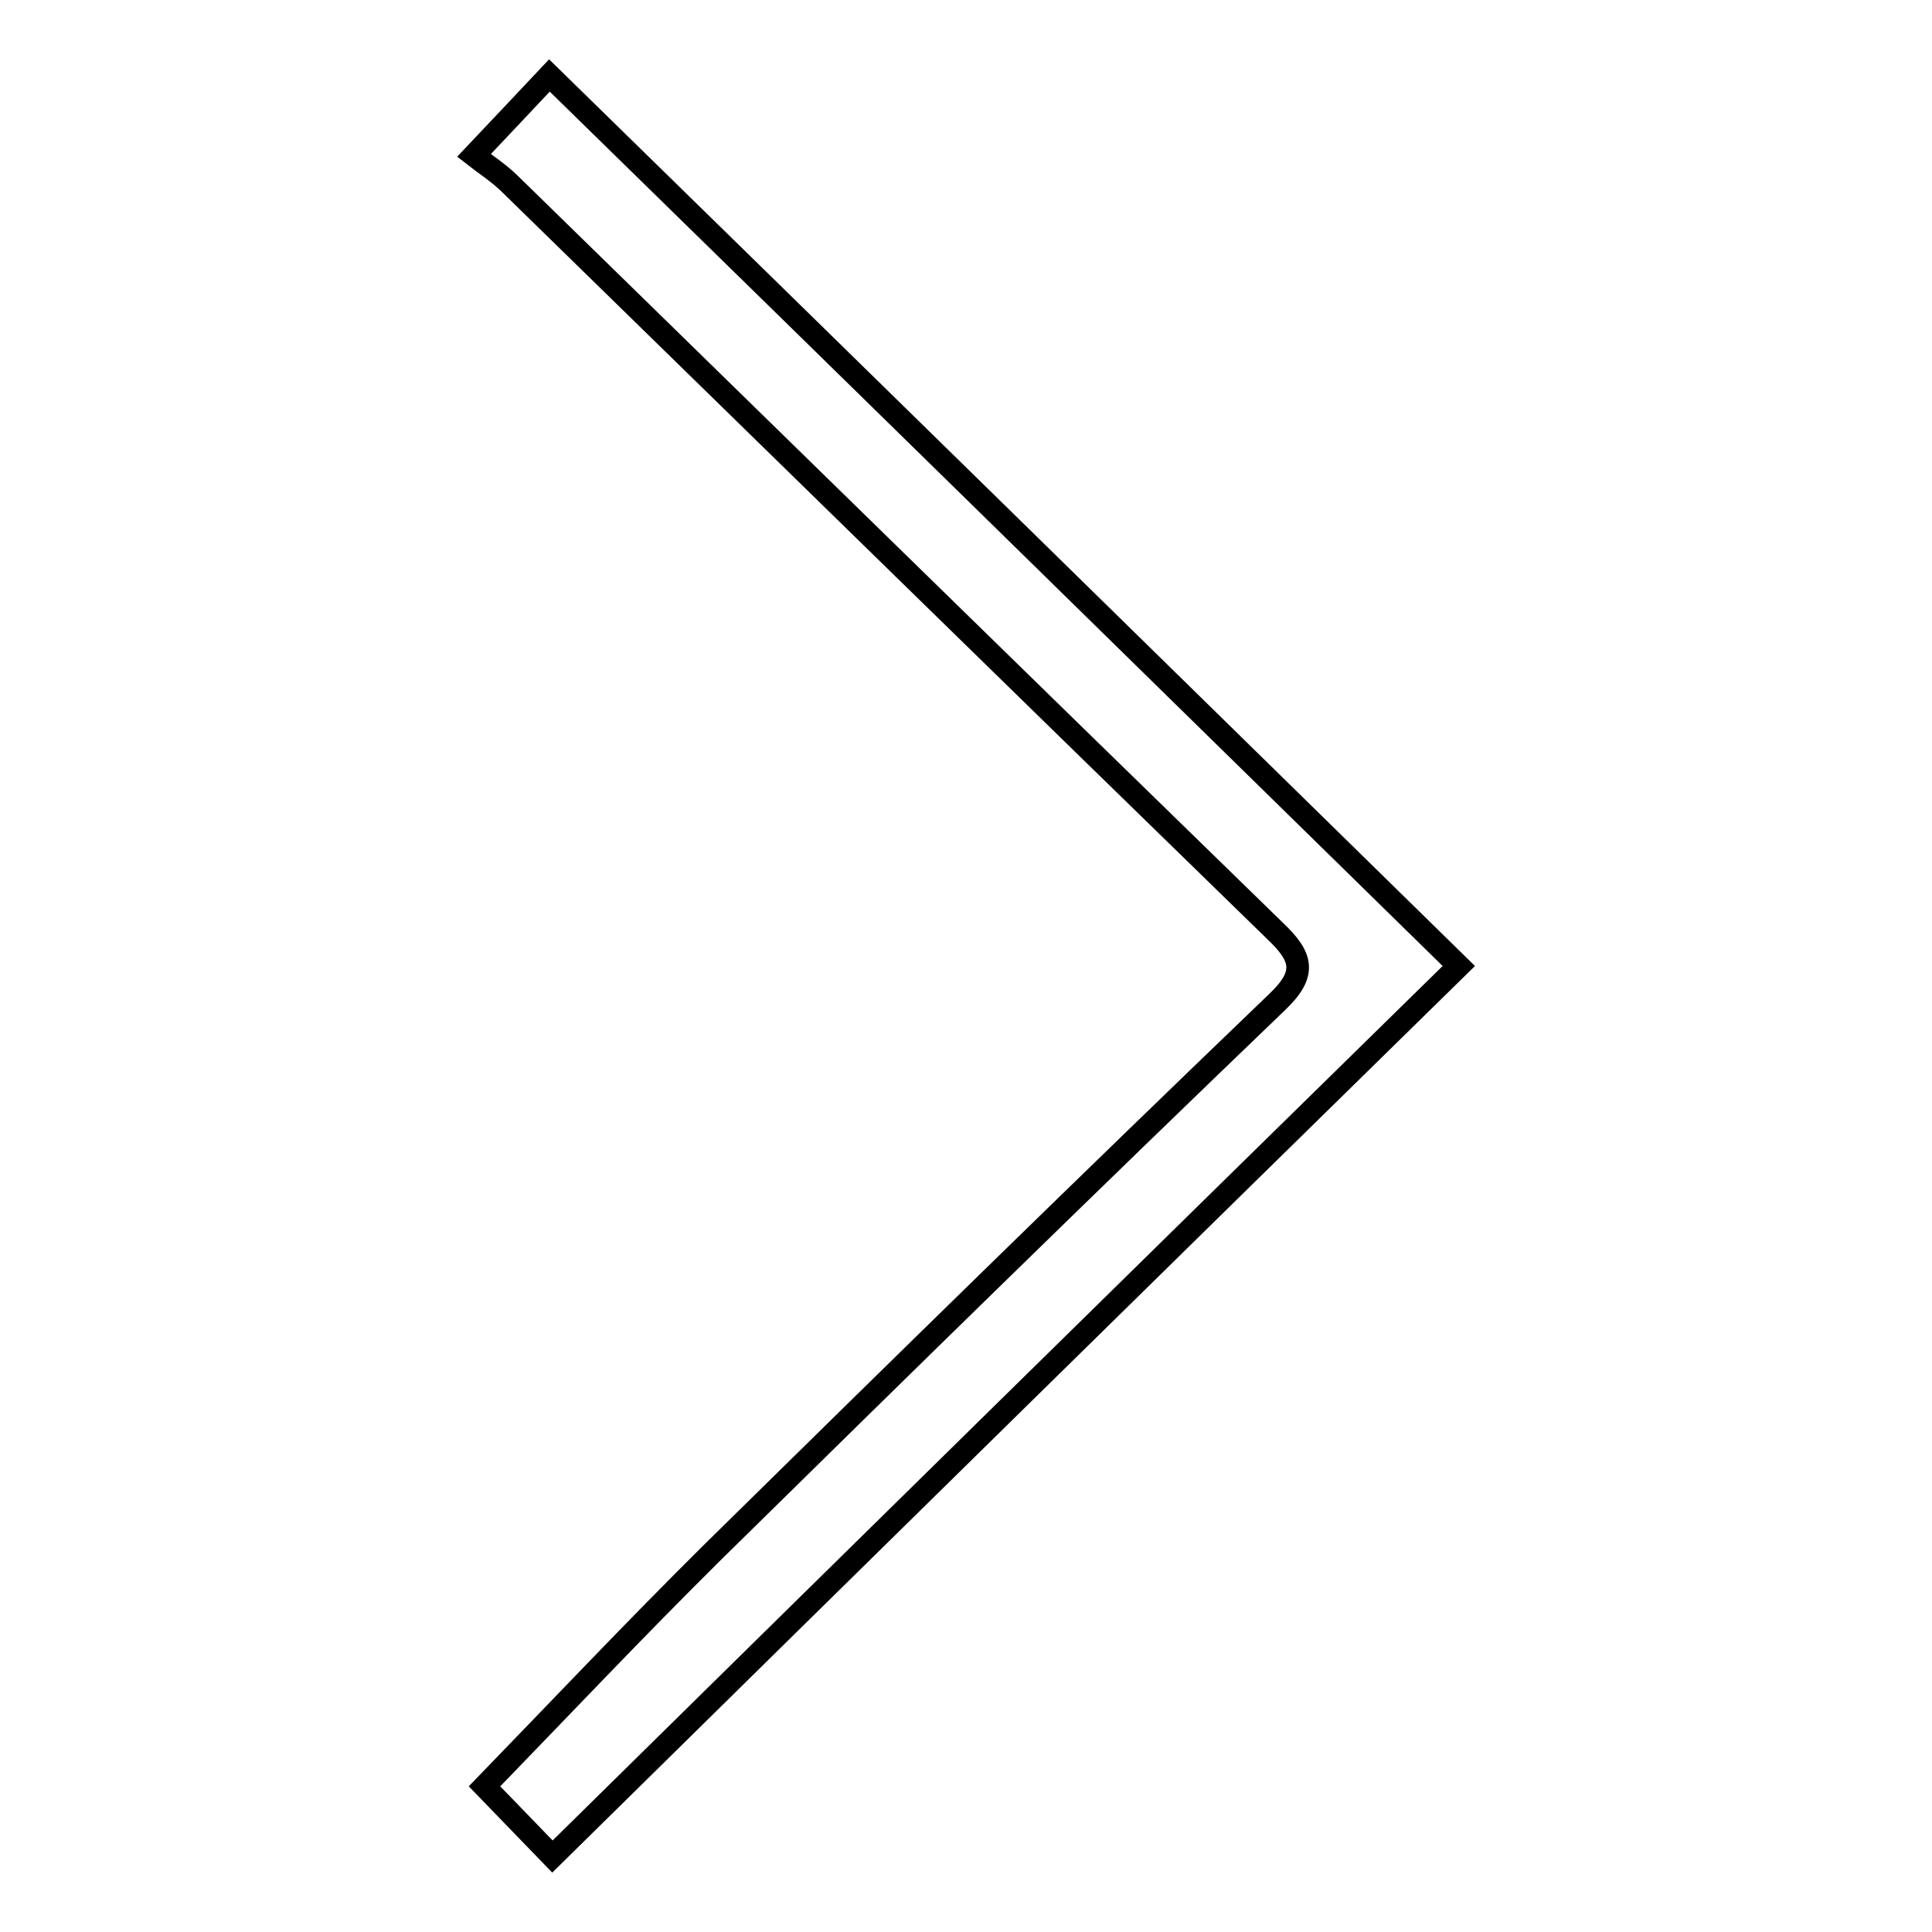 <?xml version="1.0" encoding="utf-8"?>
<!-- Svg Vector Icons : http://www.onlinewebfonts.com/icon -->
<!DOCTYPE svg PUBLIC "-//W3C//DTD SVG 1.1//EN" "http://www.w3.org/Graphics/SVG/1.1/DTD/svg11.dtd">
<svg version="1.1" xmlns="http://www.w3.org/2000/svg" xmlns:xlink="http://www.w3.org/1999/xlink" x="0px" y="0px" viewBox="0 0 256 256" enable-background="new 0 0 256 256" xml:space="preserve">
<g> <path stroke-width="3" fill-opacity="0" stroke="#000000"  d="M62.8,20.6c3.7-3.9,6.7-7.1,10-10.6c40.2,39.3,80.1,78.4,120.5,118C153,167.5,113,206.8,73.2,246 c-3.3-3.4-6.3-6.5-9-9.3c9.7-10,19.8-20.7,30.3-31.1c24.8-24.4,49.6-48.7,74.7-72.8c4-3.8,3.4-6-0.3-9.5 c-33.8-32.9-67.5-65.9-101.2-98.8C66.1,22.9,64.2,21.7,62.8,20.6z"/></g>
</svg>
